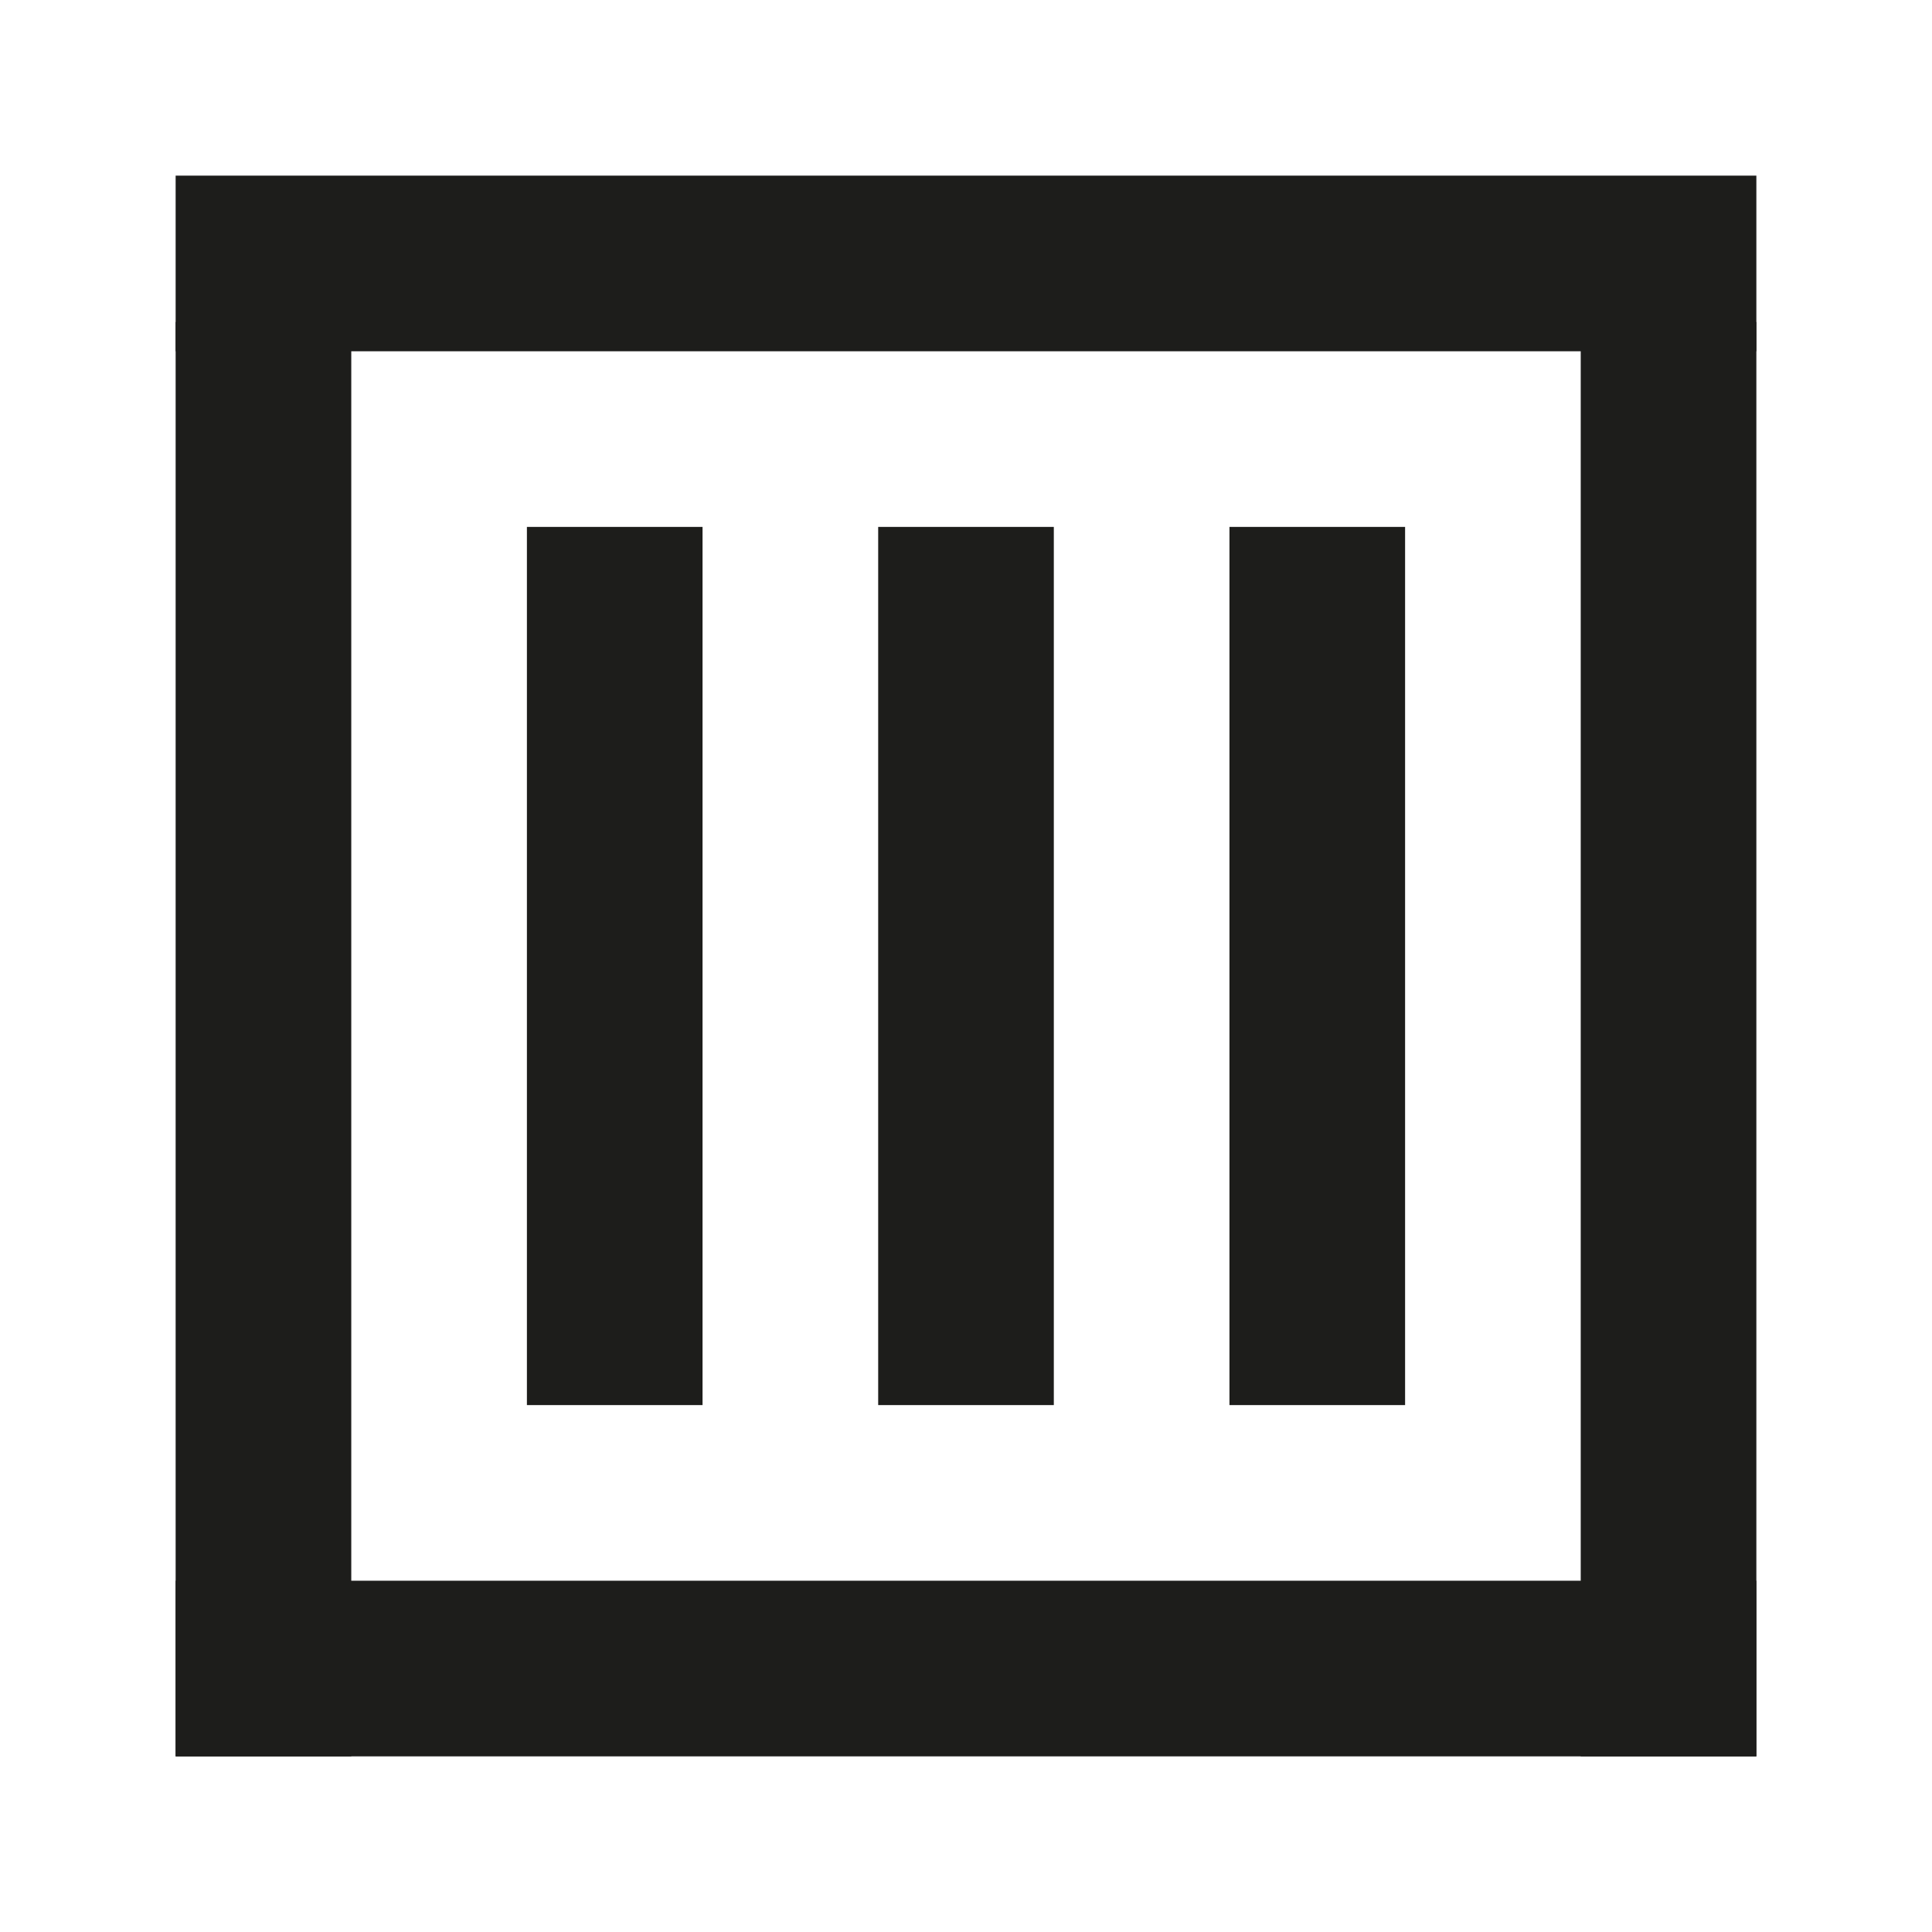<svg id="logo" data-name="Слой 1" xmlns="http://www.w3.org/2000/svg" viewBox="0 0 660 660">
    <defs>
        <style>.cls-1{fill:#1d1d1b;}</style>
        <style>.cls-2{fill:#FFFFFF;}</style>
    </defs>
    <rect class="cls-2" x="0" width="660" height="660" />
    <rect class="cls-1" x="60" y="60" width="540" height="60"/>
    <rect class="cls-1" x="60" y="540" width="540" height="60"/>
    <rect class="cls-1" x="60" y="110" width="60" height="490"/>
    <rect class="cls-1" x="540" y="110" width="60" height="490"/>
    <rect class="cls-1" x="180" y="180" width="60" height="300"/>
    <rect class="cls-1" x="300" y="180" width="60" height="300"/>
    <rect class="cls-1" x="420" y="180" width="60" height="300"/>
</svg>
